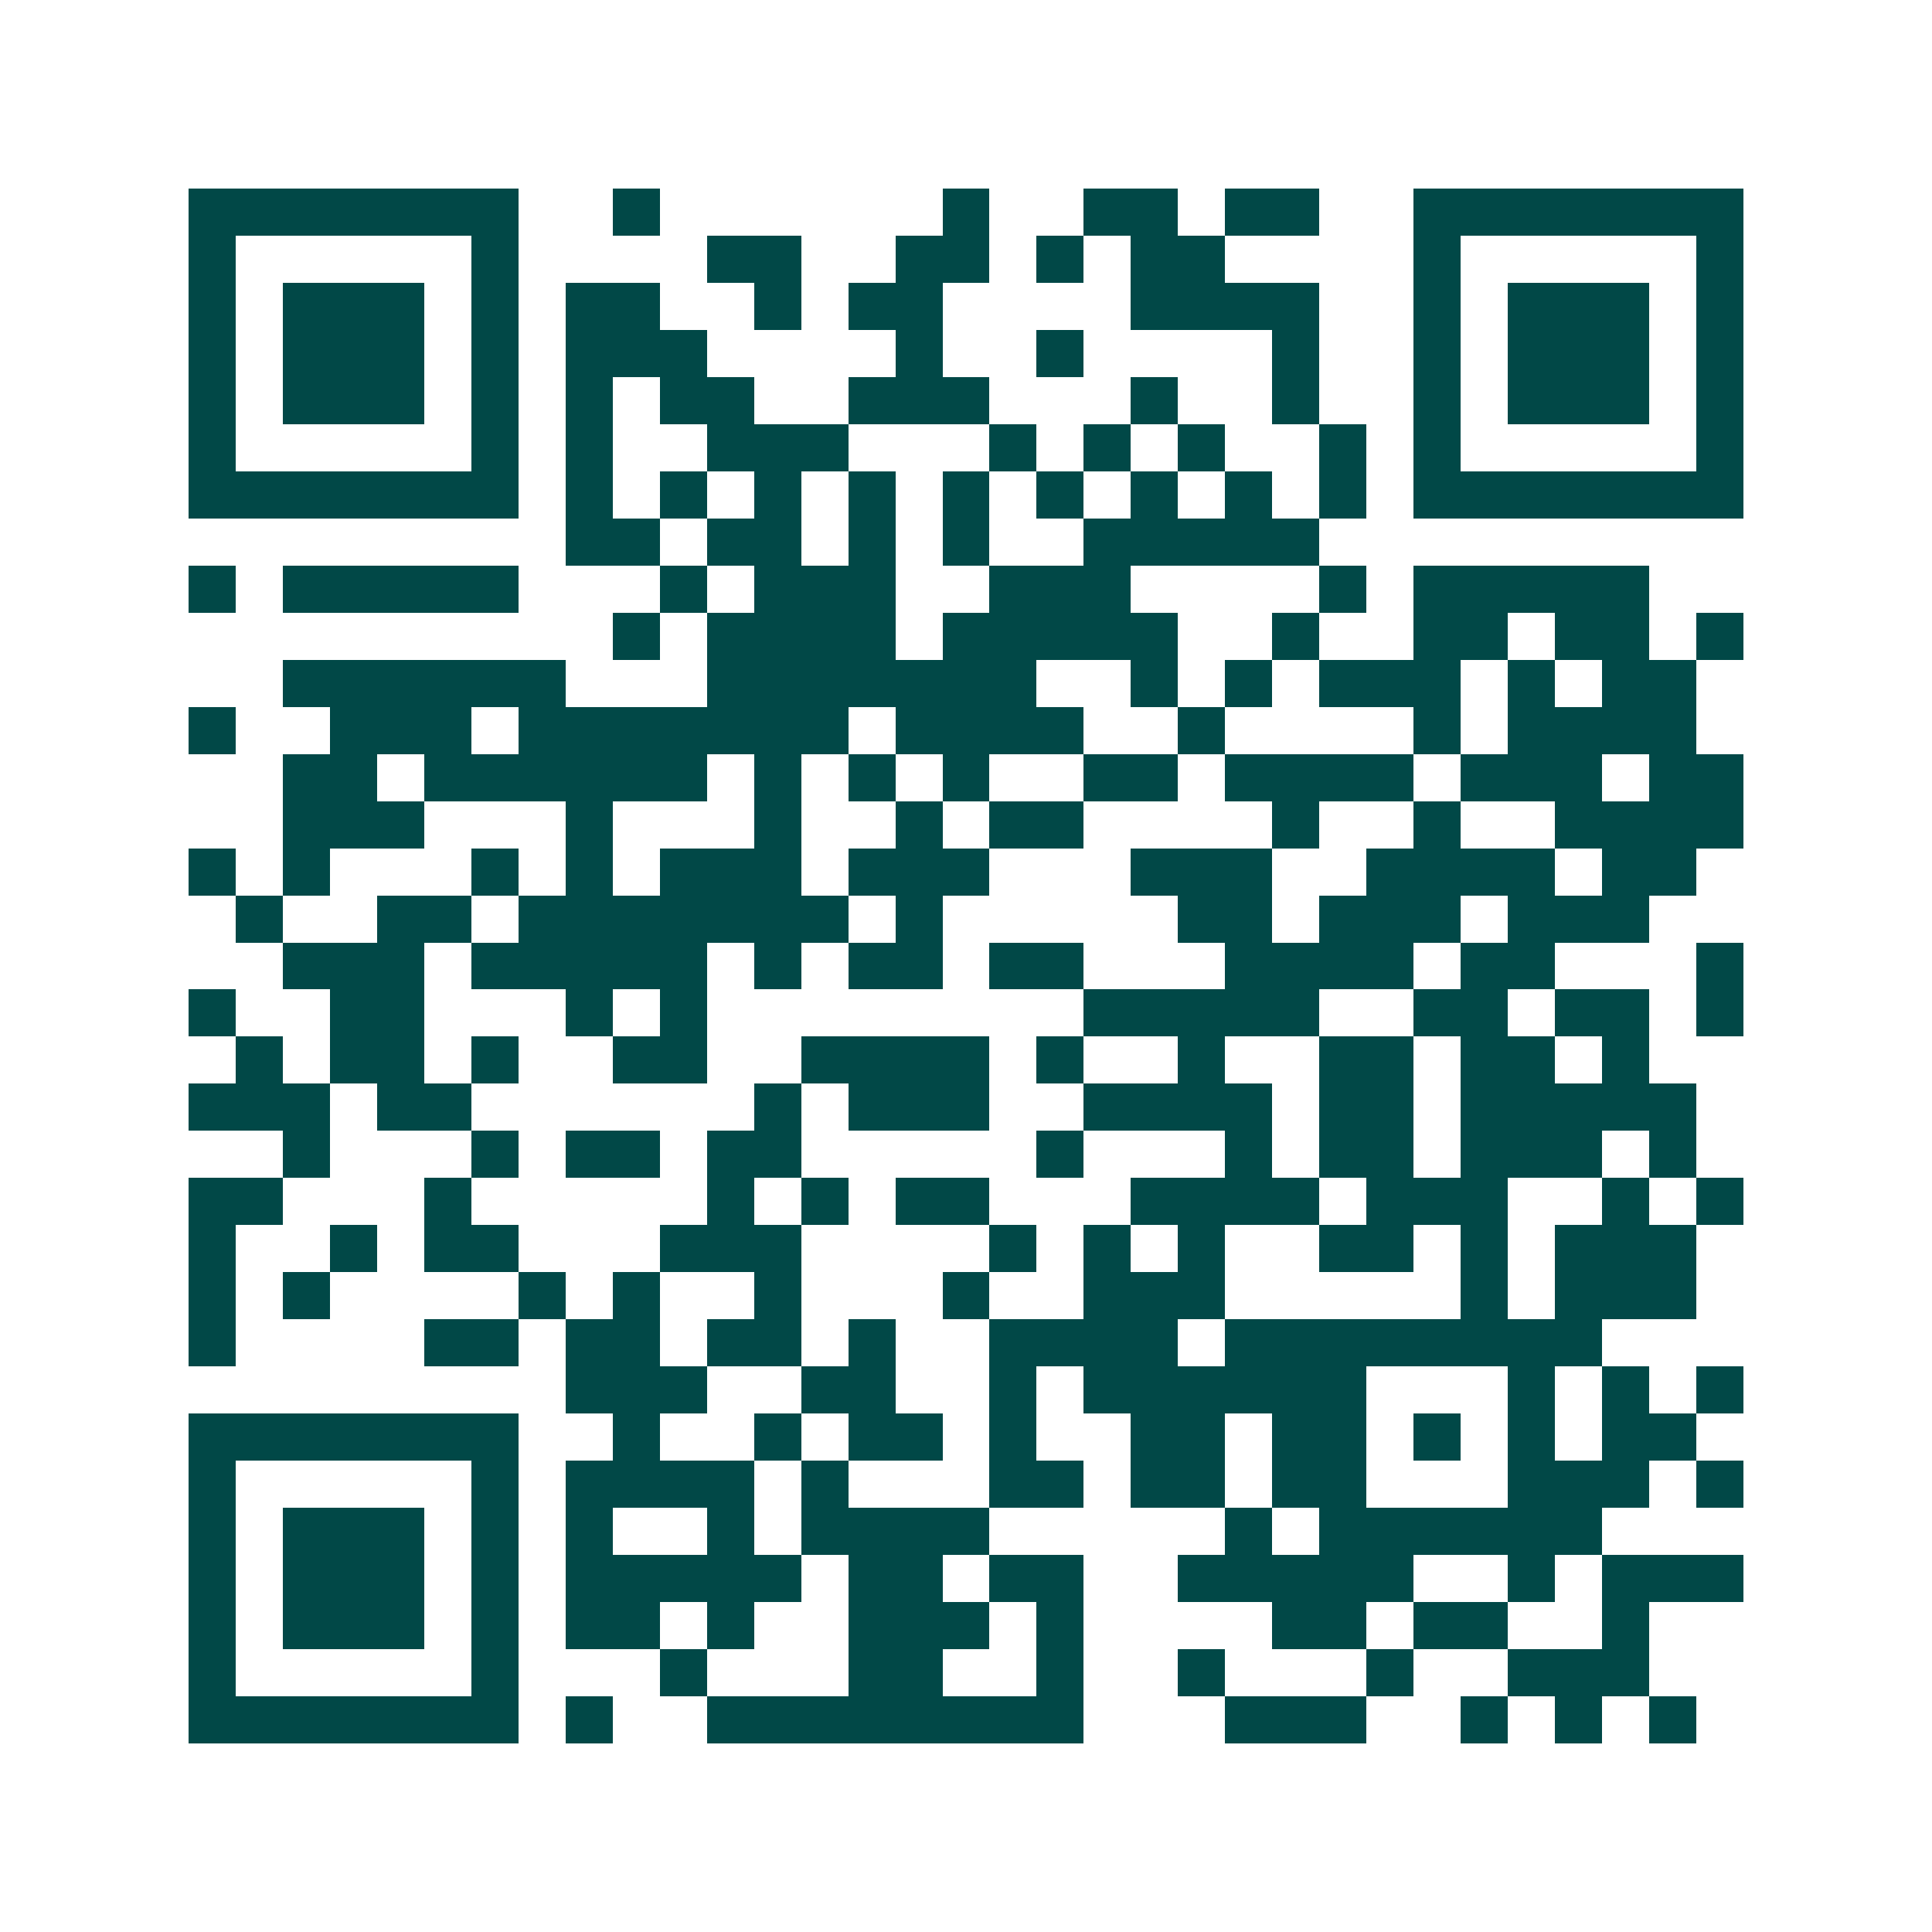 <svg xmlns="http://www.w3.org/2000/svg" width="200" height="200" viewBox="0 0 41 41" shape-rendering="crispEdges"><path fill="#ffffff" d="M0 0h41v41H0z"/><path stroke="#014847" d="M4 4.5h7m2 0h1m6 0h1m2 0h2m1 0h2m2 0h7M4 5.5h1m5 0h1m4 0h2m2 0h2m1 0h1m1 0h2m4 0h1m5 0h1M4 6.5h1m1 0h3m1 0h1m1 0h2m2 0h1m1 0h2m4 0h4m2 0h1m1 0h3m1 0h1M4 7.5h1m1 0h3m1 0h1m1 0h3m4 0h1m2 0h1m4 0h1m2 0h1m1 0h3m1 0h1M4 8.5h1m1 0h3m1 0h1m1 0h1m1 0h2m2 0h3m3 0h1m2 0h1m2 0h1m1 0h3m1 0h1M4 9.5h1m5 0h1m1 0h1m2 0h3m3 0h1m1 0h1m1 0h1m2 0h1m1 0h1m5 0h1M4 10.5h7m1 0h1m1 0h1m1 0h1m1 0h1m1 0h1m1 0h1m1 0h1m1 0h1m1 0h1m1 0h7M12 11.5h2m1 0h2m1 0h1m1 0h1m2 0h5M4 12.5h1m1 0h5m3 0h1m1 0h3m2 0h3m4 0h1m1 0h5M13 13.5h1m1 0h4m1 0h5m2 0h1m2 0h2m1 0h2m1 0h1M6 14.5h6m3 0h7m2 0h1m1 0h1m1 0h3m1 0h1m1 0h2M4 15.5h1m2 0h3m1 0h7m1 0h4m2 0h1m4 0h1m1 0h4M6 16.5h2m1 0h6m1 0h1m1 0h1m1 0h1m2 0h2m1 0h4m1 0h3m1 0h2M6 17.5h3m3 0h1m3 0h1m2 0h1m1 0h2m4 0h1m2 0h1m2 0h4M4 18.5h1m1 0h1m3 0h1m1 0h1m1 0h3m1 0h3m3 0h3m2 0h4m1 0h2M5 19.5h1m2 0h2m1 0h7m1 0h1m5 0h2m1 0h3m1 0h3M6 20.5h3m1 0h5m1 0h1m1 0h2m1 0h2m3 0h4m1 0h2m3 0h1M4 21.5h1m2 0h2m3 0h1m1 0h1m8 0h5m2 0h2m1 0h2m1 0h1M5 22.5h1m1 0h2m1 0h1m2 0h2m2 0h4m1 0h1m2 0h1m2 0h2m1 0h2m1 0h1M4 23.5h3m1 0h2m6 0h1m1 0h3m2 0h4m1 0h2m1 0h5M6 24.5h1m3 0h1m1 0h2m1 0h2m5 0h1m3 0h1m1 0h2m1 0h3m1 0h1M4 25.5h2m3 0h1m5 0h1m1 0h1m1 0h2m3 0h4m1 0h3m2 0h1m1 0h1M4 26.5h1m2 0h1m1 0h2m3 0h3m4 0h1m1 0h1m1 0h1m2 0h2m1 0h1m1 0h3M4 27.5h1m1 0h1m4 0h1m1 0h1m2 0h1m3 0h1m2 0h3m5 0h1m1 0h3M4 28.5h1m4 0h2m1 0h2m1 0h2m1 0h1m2 0h4m1 0h8M12 29.5h3m2 0h2m2 0h1m1 0h6m3 0h1m1 0h1m1 0h1M4 30.5h7m2 0h1m2 0h1m1 0h2m1 0h1m2 0h2m1 0h2m1 0h1m1 0h1m1 0h2M4 31.5h1m5 0h1m1 0h4m1 0h1m3 0h2m1 0h2m1 0h2m3 0h3m1 0h1M4 32.5h1m1 0h3m1 0h1m1 0h1m2 0h1m1 0h4m5 0h1m1 0h6M4 33.5h1m1 0h3m1 0h1m1 0h5m1 0h2m1 0h2m2 0h5m2 0h1m1 0h3M4 34.5h1m1 0h3m1 0h1m1 0h2m1 0h1m2 0h3m1 0h1m4 0h2m1 0h2m2 0h1M4 35.5h1m5 0h1m3 0h1m3 0h2m2 0h1m2 0h1m3 0h1m2 0h3M4 36.5h7m1 0h1m2 0h8m3 0h3m2 0h1m1 0h1m1 0h1"/></svg>
